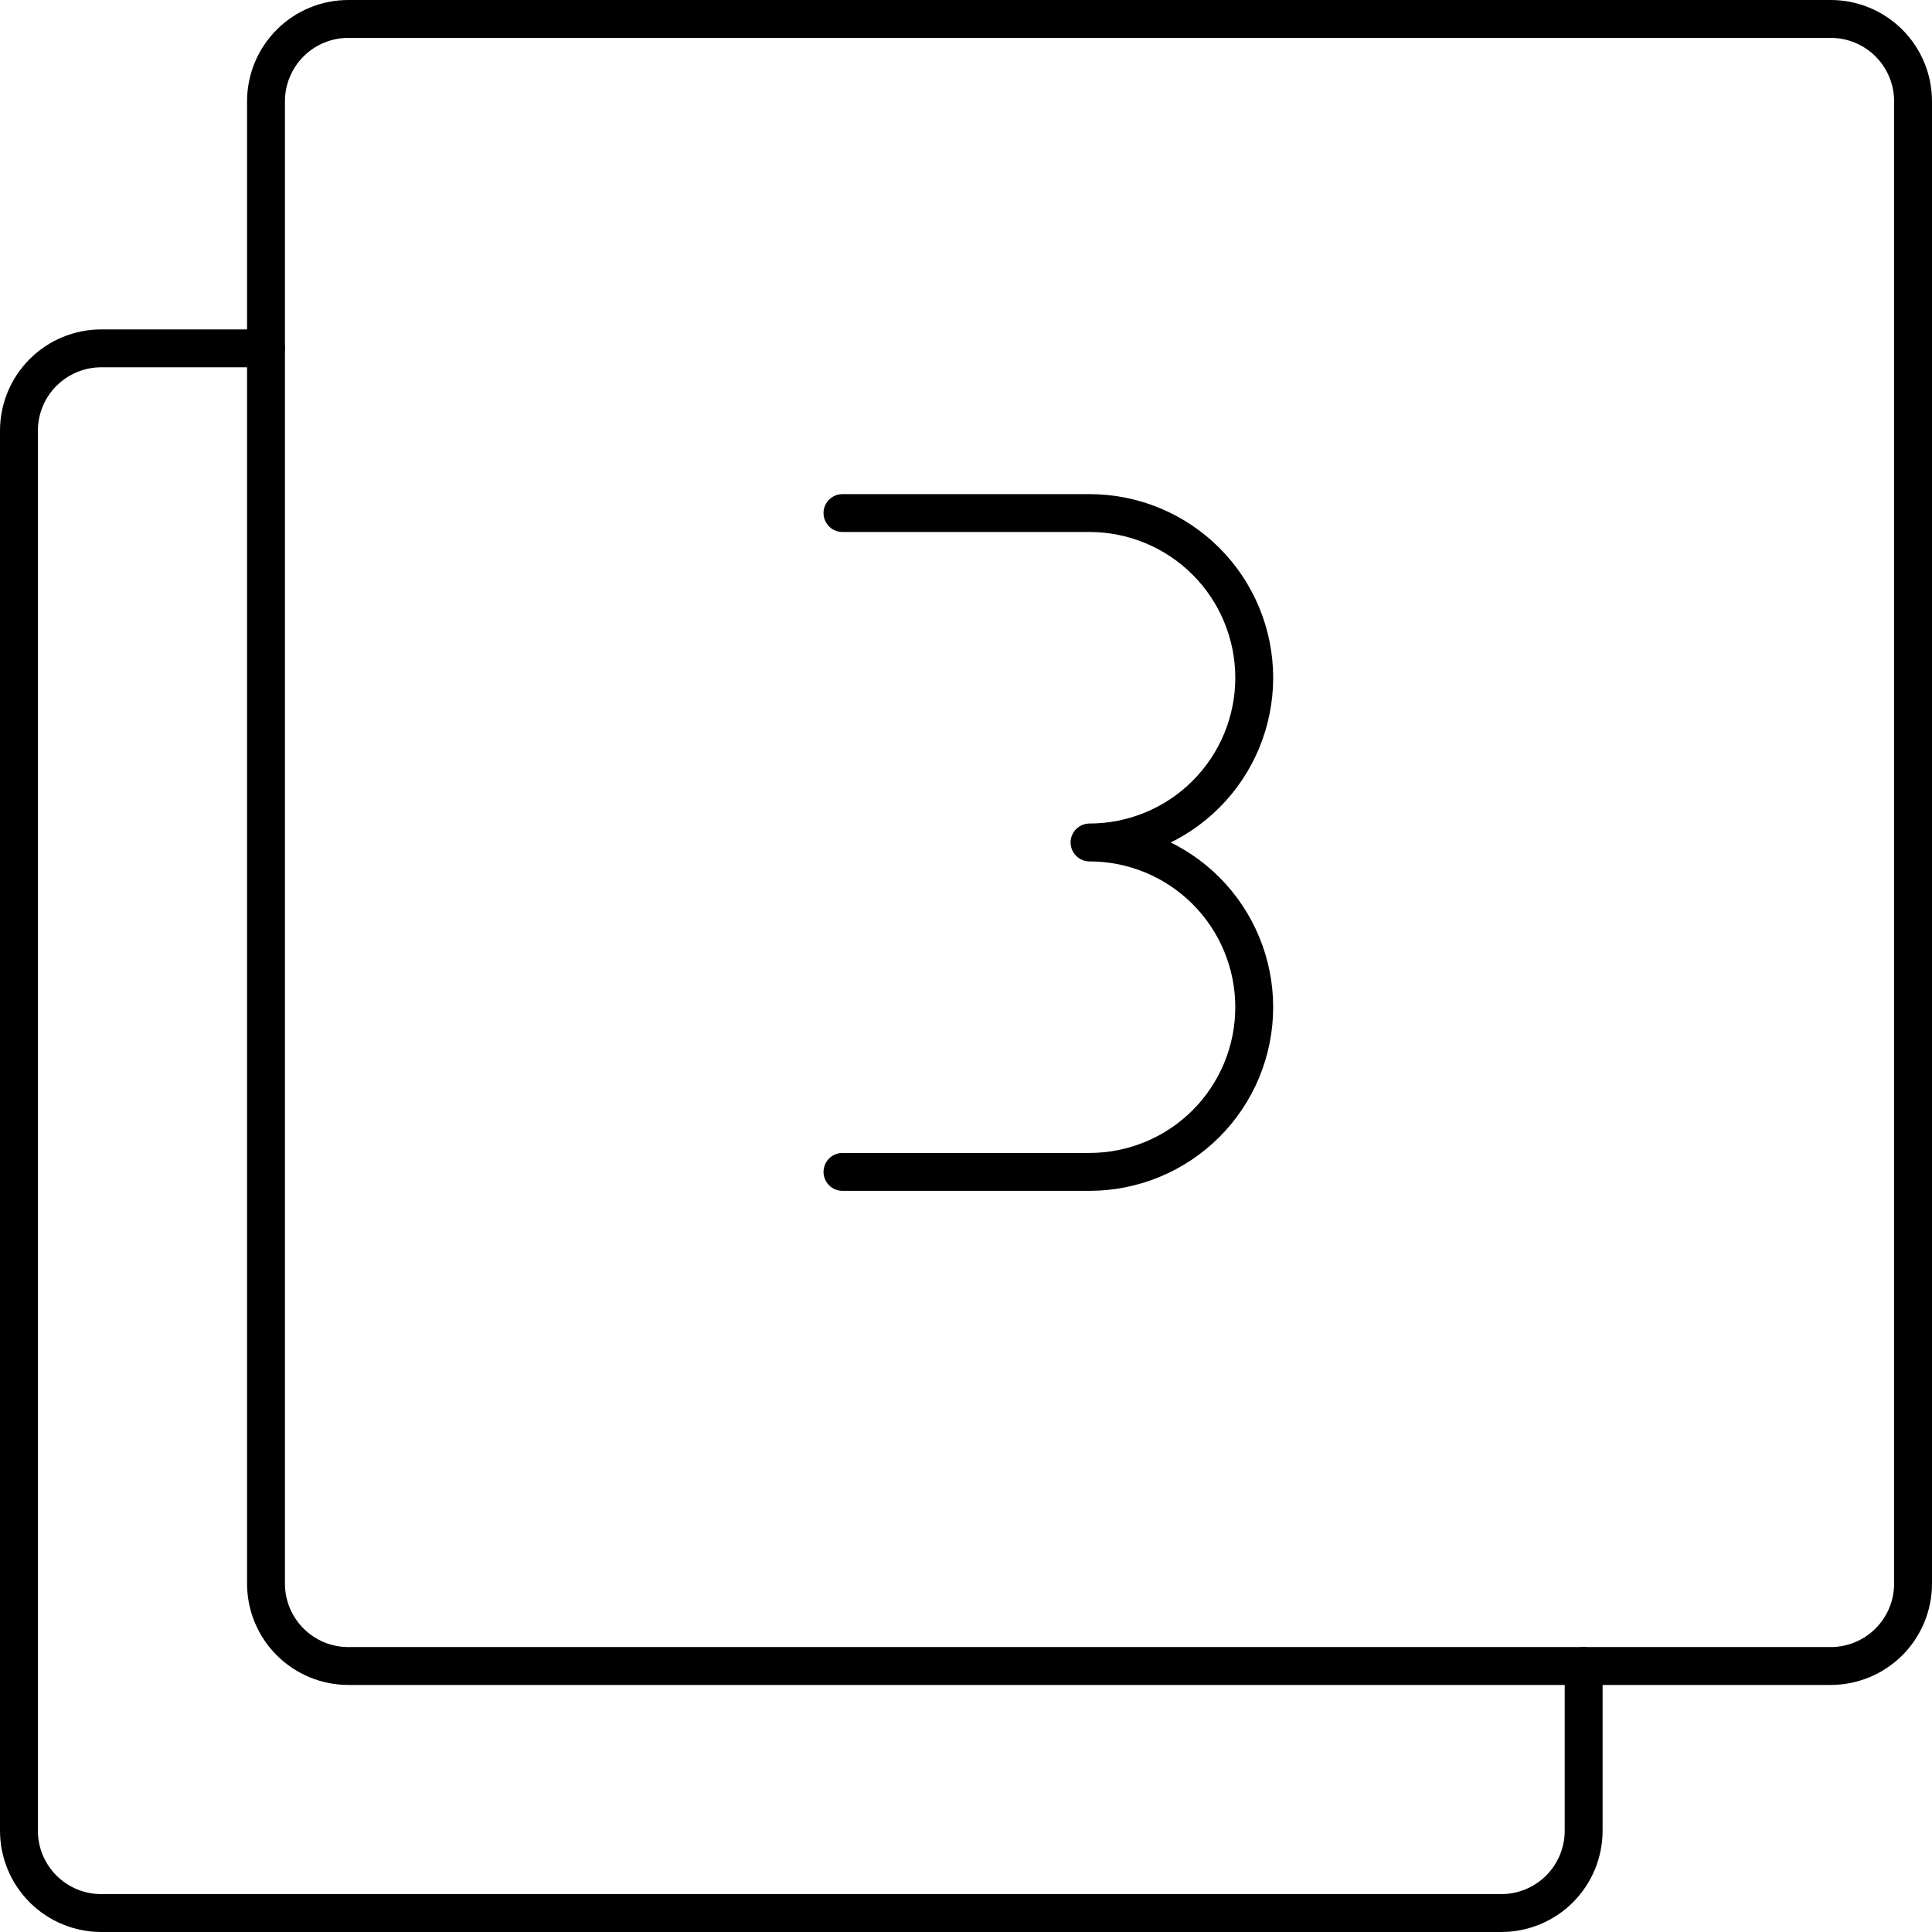 <?xml version="1.0" encoding="UTF-8"?>
<svg xmlns="http://www.w3.org/2000/svg" width="102" height="102" viewBox="0 0 102 102" fill="none" stroke="currentColor">
  <path d="M101 5.348C101 4.195 100.542 3.089 99.727 2.273C98.911 1.458 97.805 1 96.652 1H18.391C17.238 1 16.132 1.458 15.317 2.273C14.502 3.089 14.043 4.195 14.043 5.348V83.609C14.043 84.762 14.502 85.868 15.317 86.683C16.132 87.499 17.238 87.957 18.391 87.957H96.652C97.805 87.957 98.911 87.499 99.727 86.683C100.542 85.868 101 84.762 101 83.609V5.348Z" stroke-width="2" stroke-linecap="round" stroke-linejoin="round"></path>
  <path d="M14.043 18.391H5.348C4.195 18.391 3.089 18.849 2.273 19.665C1.458 20.48 1 21.586 1 22.739V96.652C1 97.805 1.458 98.911 2.273 99.727C3.089 100.542 4.195 101 5.348 101H79.261C80.414 101 81.52 100.542 82.335 99.727C83.151 98.911 83.609 97.805 83.609 96.652V87.957" stroke-width="2" stroke-linecap="round" stroke-linejoin="round"></path>
  <path d="M44.478 27.087H57.522C59.828 27.087 62.04 28.003 63.67 29.634C65.301 31.265 66.217 33.476 66.217 35.783C66.217 38.089 65.301 40.301 63.67 41.931C62.04 43.562 59.828 44.478 57.522 44.478C59.828 44.478 62.04 45.394 63.67 47.025C65.301 48.656 66.217 50.868 66.217 53.174C66.217 55.48 65.301 57.692 63.67 59.323C62.04 60.953 59.828 61.87 57.522 61.87H44.478" stroke-width="2" stroke-linecap="round" stroke-linejoin="round"></path>
</svg>
